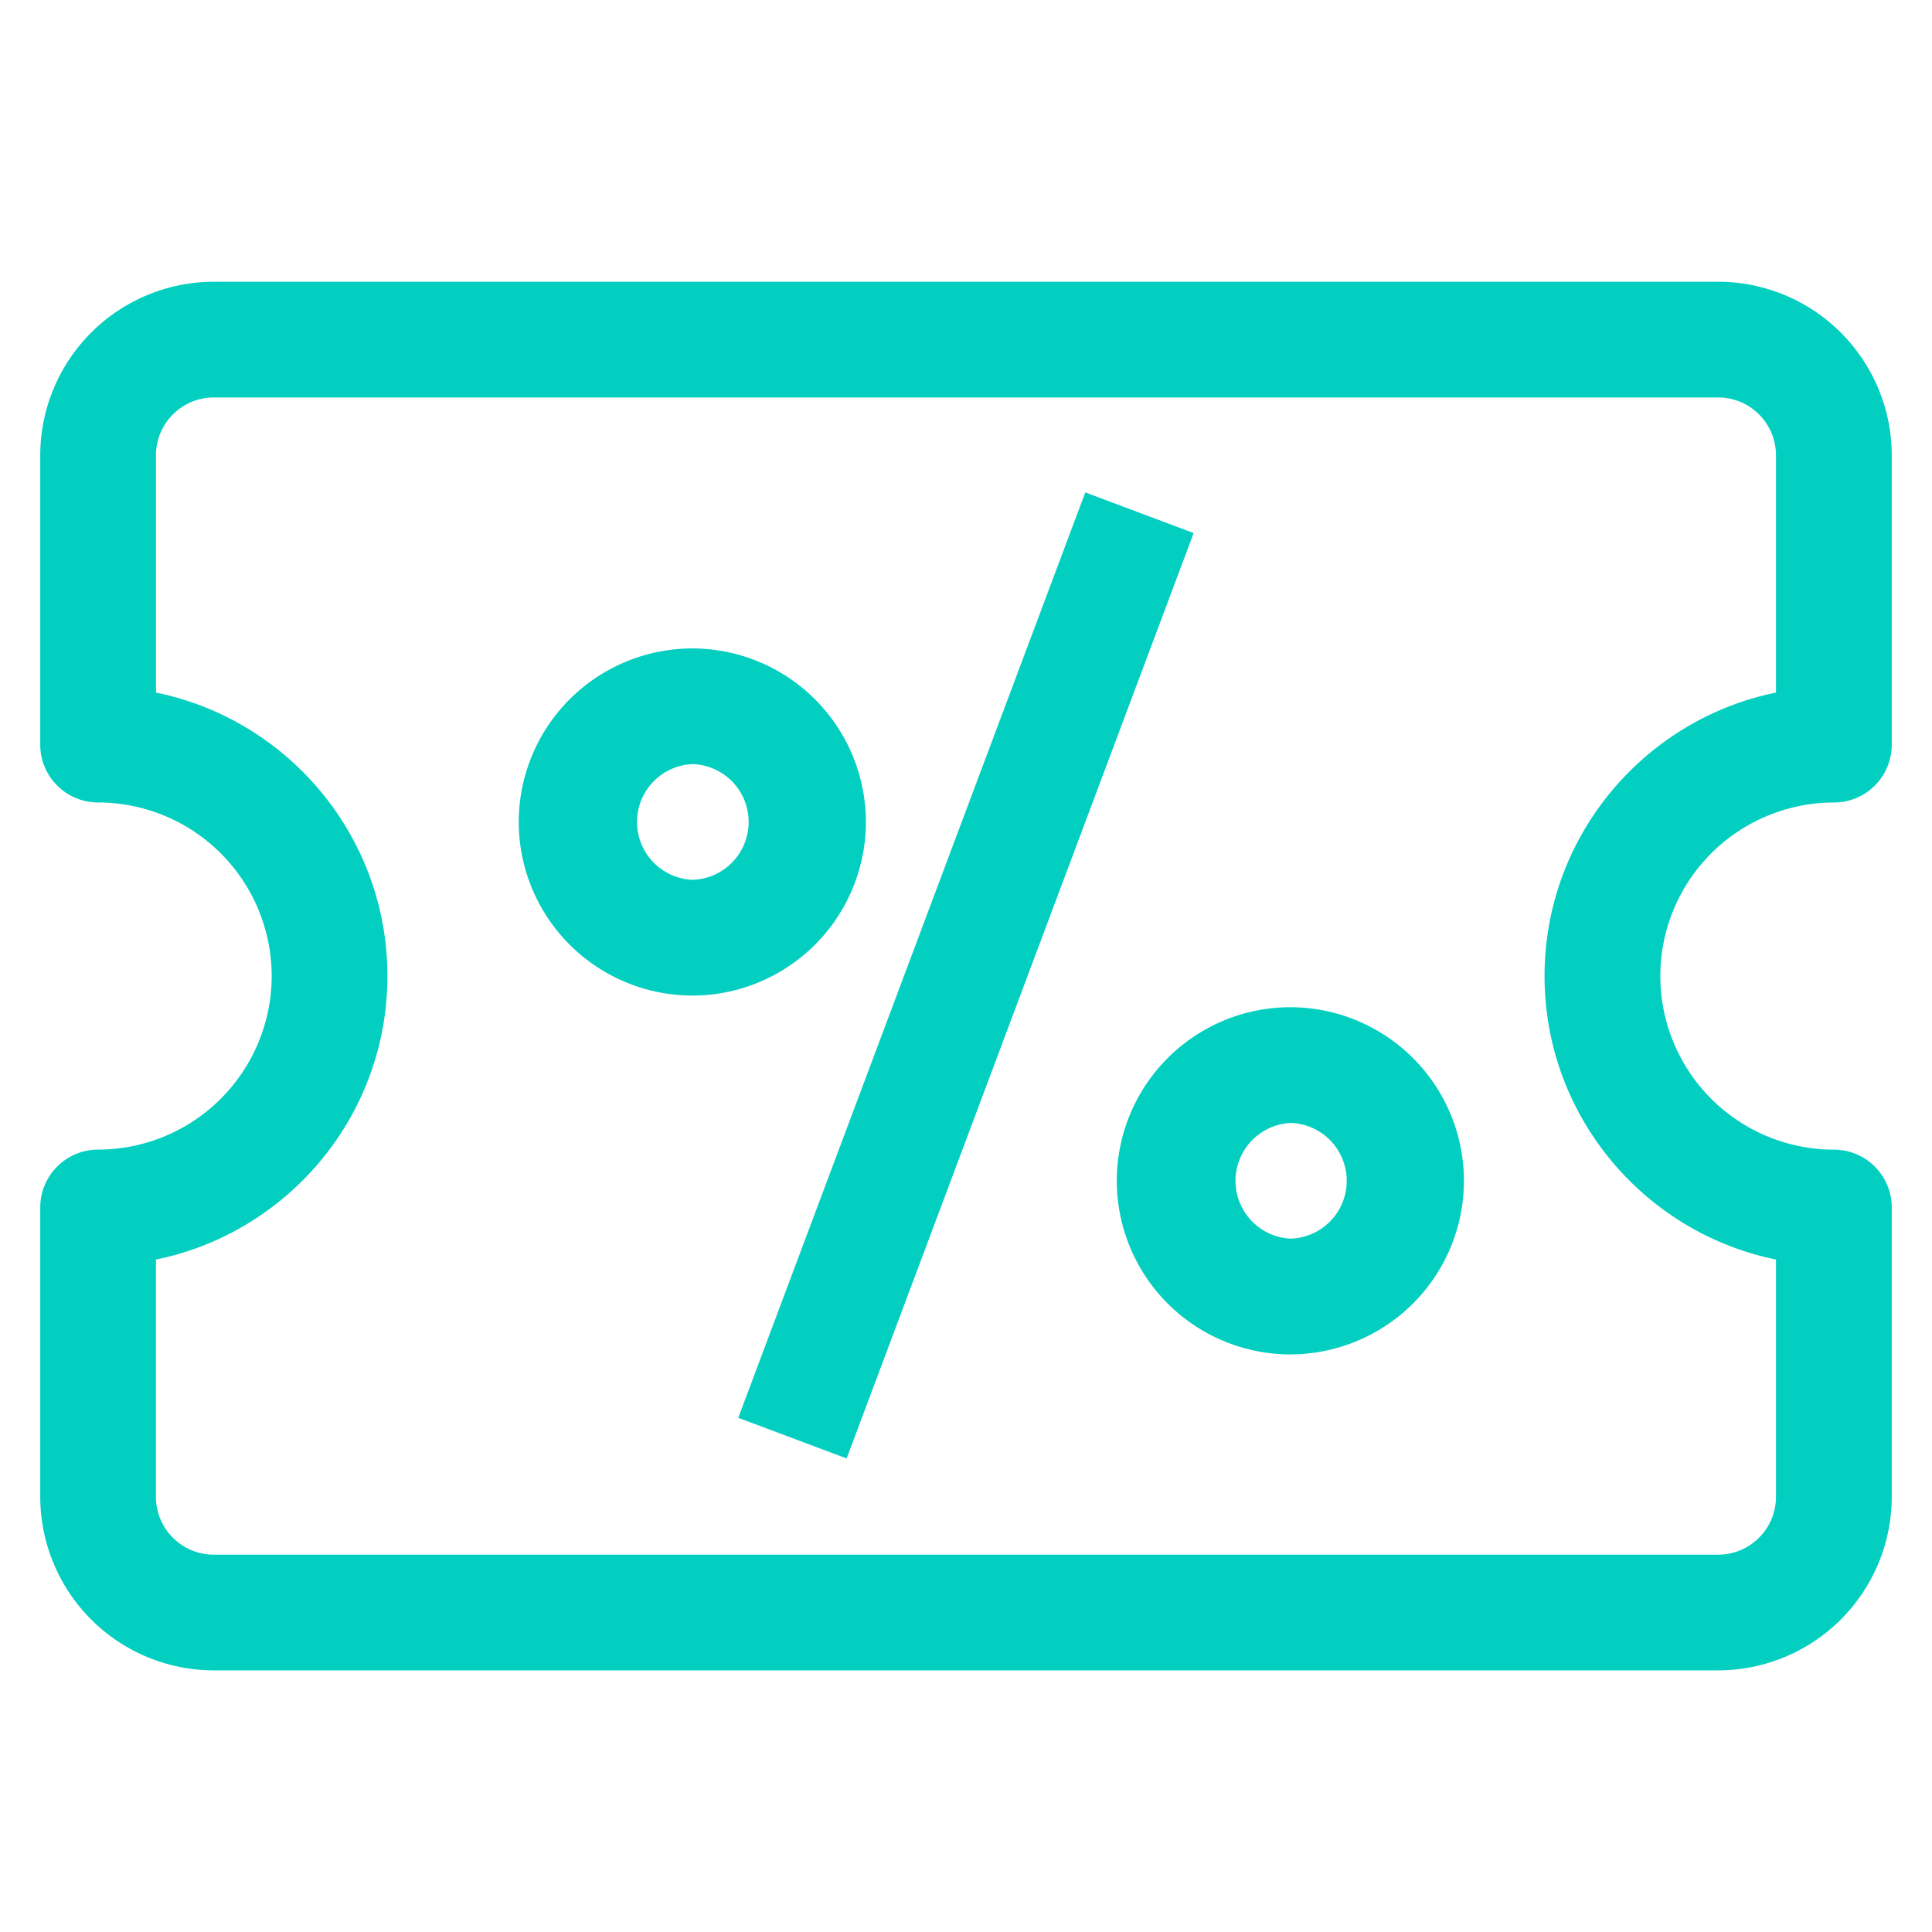 <svg width="48" height="48" viewBox="0 0 48 48" fill="none" xmlns="http://www.w3.org/2000/svg"><path d="M42.688 41.5H5.312A4.317 4.317 0 0 1 1 37.188V30c0-.794.643-1.438 1.438-1.438A4.317 4.317 0 0 0 6.75 24.25a4.317 4.317 0 0 0-4.313-4.313A1.436 1.436 0 0 1 1 18.5v-7.188A4.317 4.317 0 0 1 5.313 7h37.375A4.317 4.317 0 0 1 47 11.313V18.5c0 .795-.643 1.438-1.437 1.438a4.317 4.317 0 0 0-4.313 4.312 4.317 4.317 0 0 0 4.313 4.313c.794 0 1.437.643 1.437 1.437v7.188a4.317 4.317 0 0 1-4.313 4.312zM3.874 31.293v5.895c0 .793.644 1.437 1.438 1.437h37.375c.793 0 1.437-.644 1.437-1.437v-5.895c-3.276-.668-5.75-3.571-5.75-7.043s2.474-6.375 5.75-7.043v-5.895c0-.793-.644-1.437-1.437-1.437H5.312c-.793 0-1.437.644-1.437 1.438v5.894c3.277.668 5.75 3.571 5.75 7.043s-2.473 6.375-5.75 7.043z" fill="#02CFC0"/><path d="M18.342 35.225l8.622-22.991 2.692 1.01-8.622 22.991-2.692-1.01zM17.2 24.734a4.317 4.317 0 0 1-4.312-4.313A4.317 4.317 0 0 1 17.2 16.11a4.317 4.317 0 0 1 4.313 4.312 4.317 4.317 0 0 1-4.313 4.313zm0-5.75a1.439 1.439 0 0 0 0 2.875 1.438 1.438 0 0 0 0-2.875zM32.059 33.65a4.317 4.317 0 0 1-4.313-4.313 4.317 4.317 0 0 1 4.313-4.313 4.317 4.317 0 0 1 4.312 4.313 4.317 4.317 0 0 1-4.312 4.312zm0-5.75a1.439 1.439 0 0 0 0 2.874 1.438 1.438 0 0 0 0-2.875z" fill="#02CFC0"/></svg>